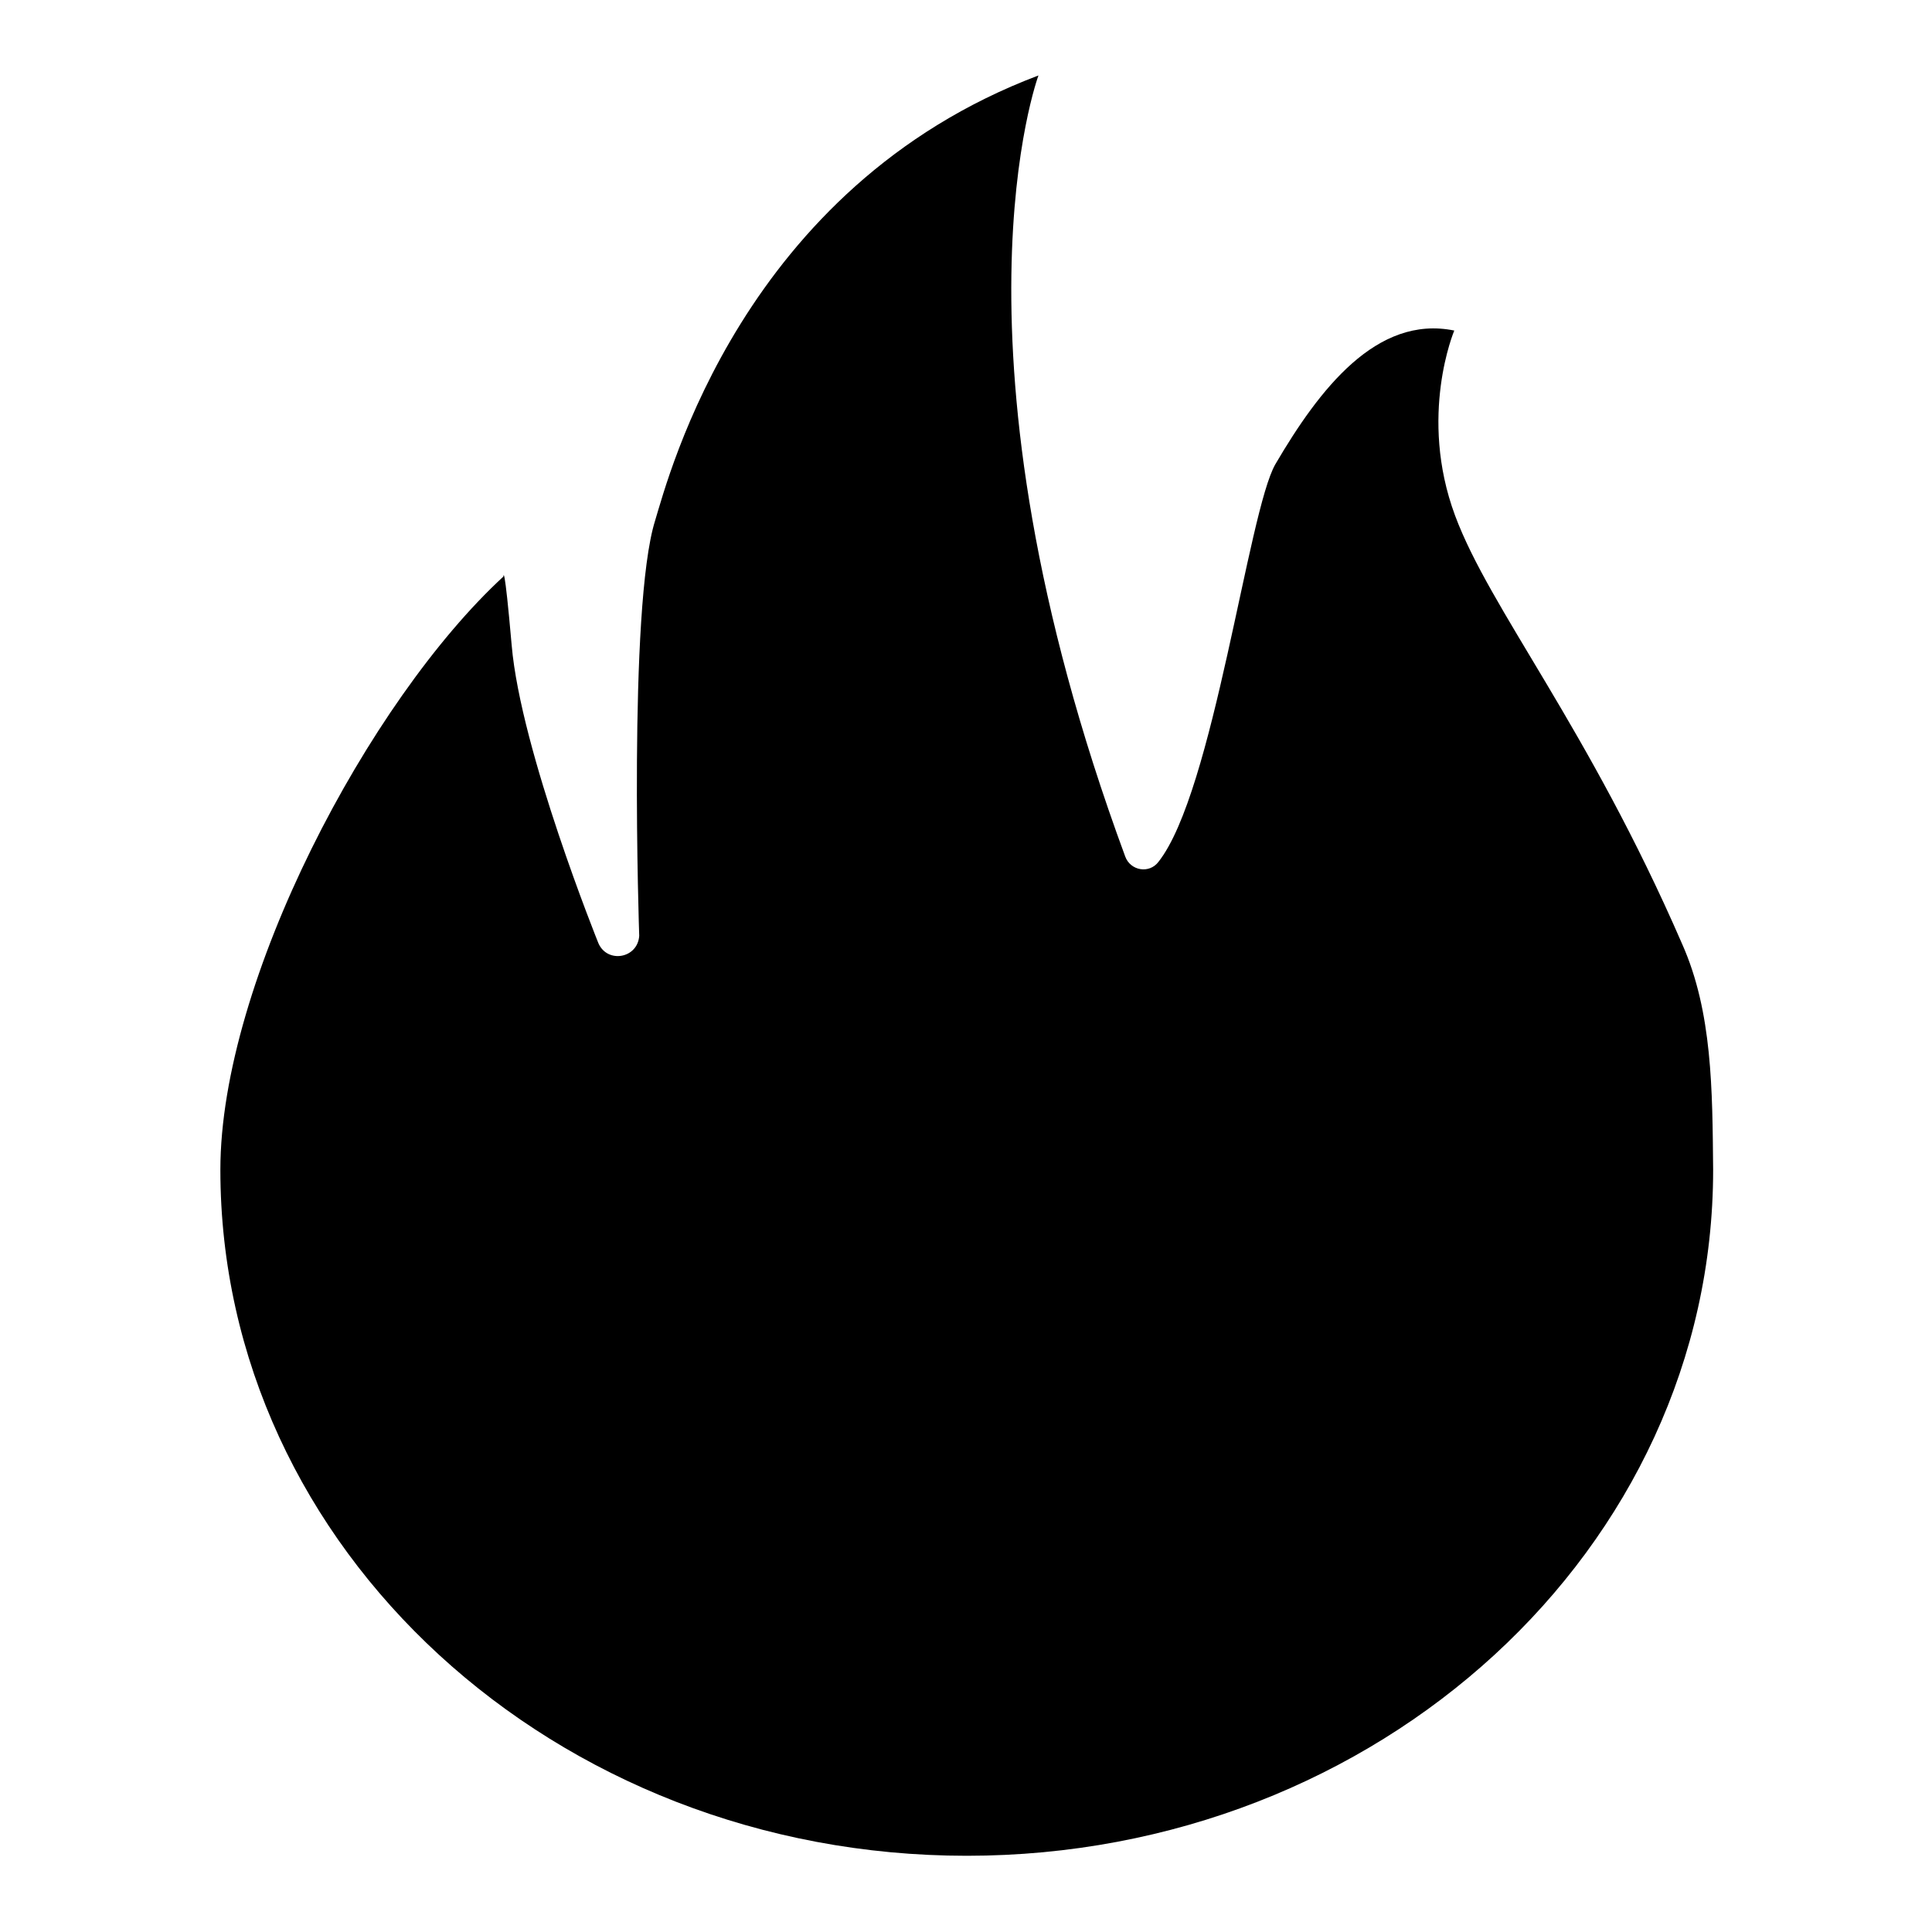 <?xml version="1.0" encoding="utf-8"?>
<!-- Svg Vector Icons : http://www.onlinewebfonts.com/icon -->
<!DOCTYPE svg PUBLIC "-//W3C//DTD SVG 1.1//EN" "http://www.w3.org/Graphics/SVG/1.1/DTD/svg11.dtd">
<svg version="1.1" xmlns="http://www.w3.org/2000/svg" xmlns:xlink="http://www.w3.org/1999/xlink" x="0px" y="0px" viewBox="0 0 256 256" enable-background="new 0 0 256 256" xml:space="preserve">
<g> <path fill="#000000" d="M222.9,125.1c-12.5-28.8-25.5-44.4-30.1-56.8c-4.9-13.2-0.1-24.5-0.1-24.5c-10.3-2.1-17.9,7.8-23.7,17.7 c-3.6,6.2-8.2,43.5-15.5,52.7c-1.2,1.6-3.7,1.2-4.4-0.7C124.2,46,137.6,10,137.6,10c-39.2,14.8-49,53.1-50.8,59 c-3.6,11.5-2.1,55-2.1,55c-0.2,3-4.2,3.7-5.4,1c0,0-10.3-25.5-11.5-39.5c-1-11.4-1.1-9.1-1.1-9.1c-17.8,16.4-37.5,53.6-37.5,78.6 c0,50.2,44.3,90.9,98.9,90.9s98.9-40.7,98.9-90.9C226.9,144.4,226.9,134.1,222.9,125.1z"/></g>
</svg>